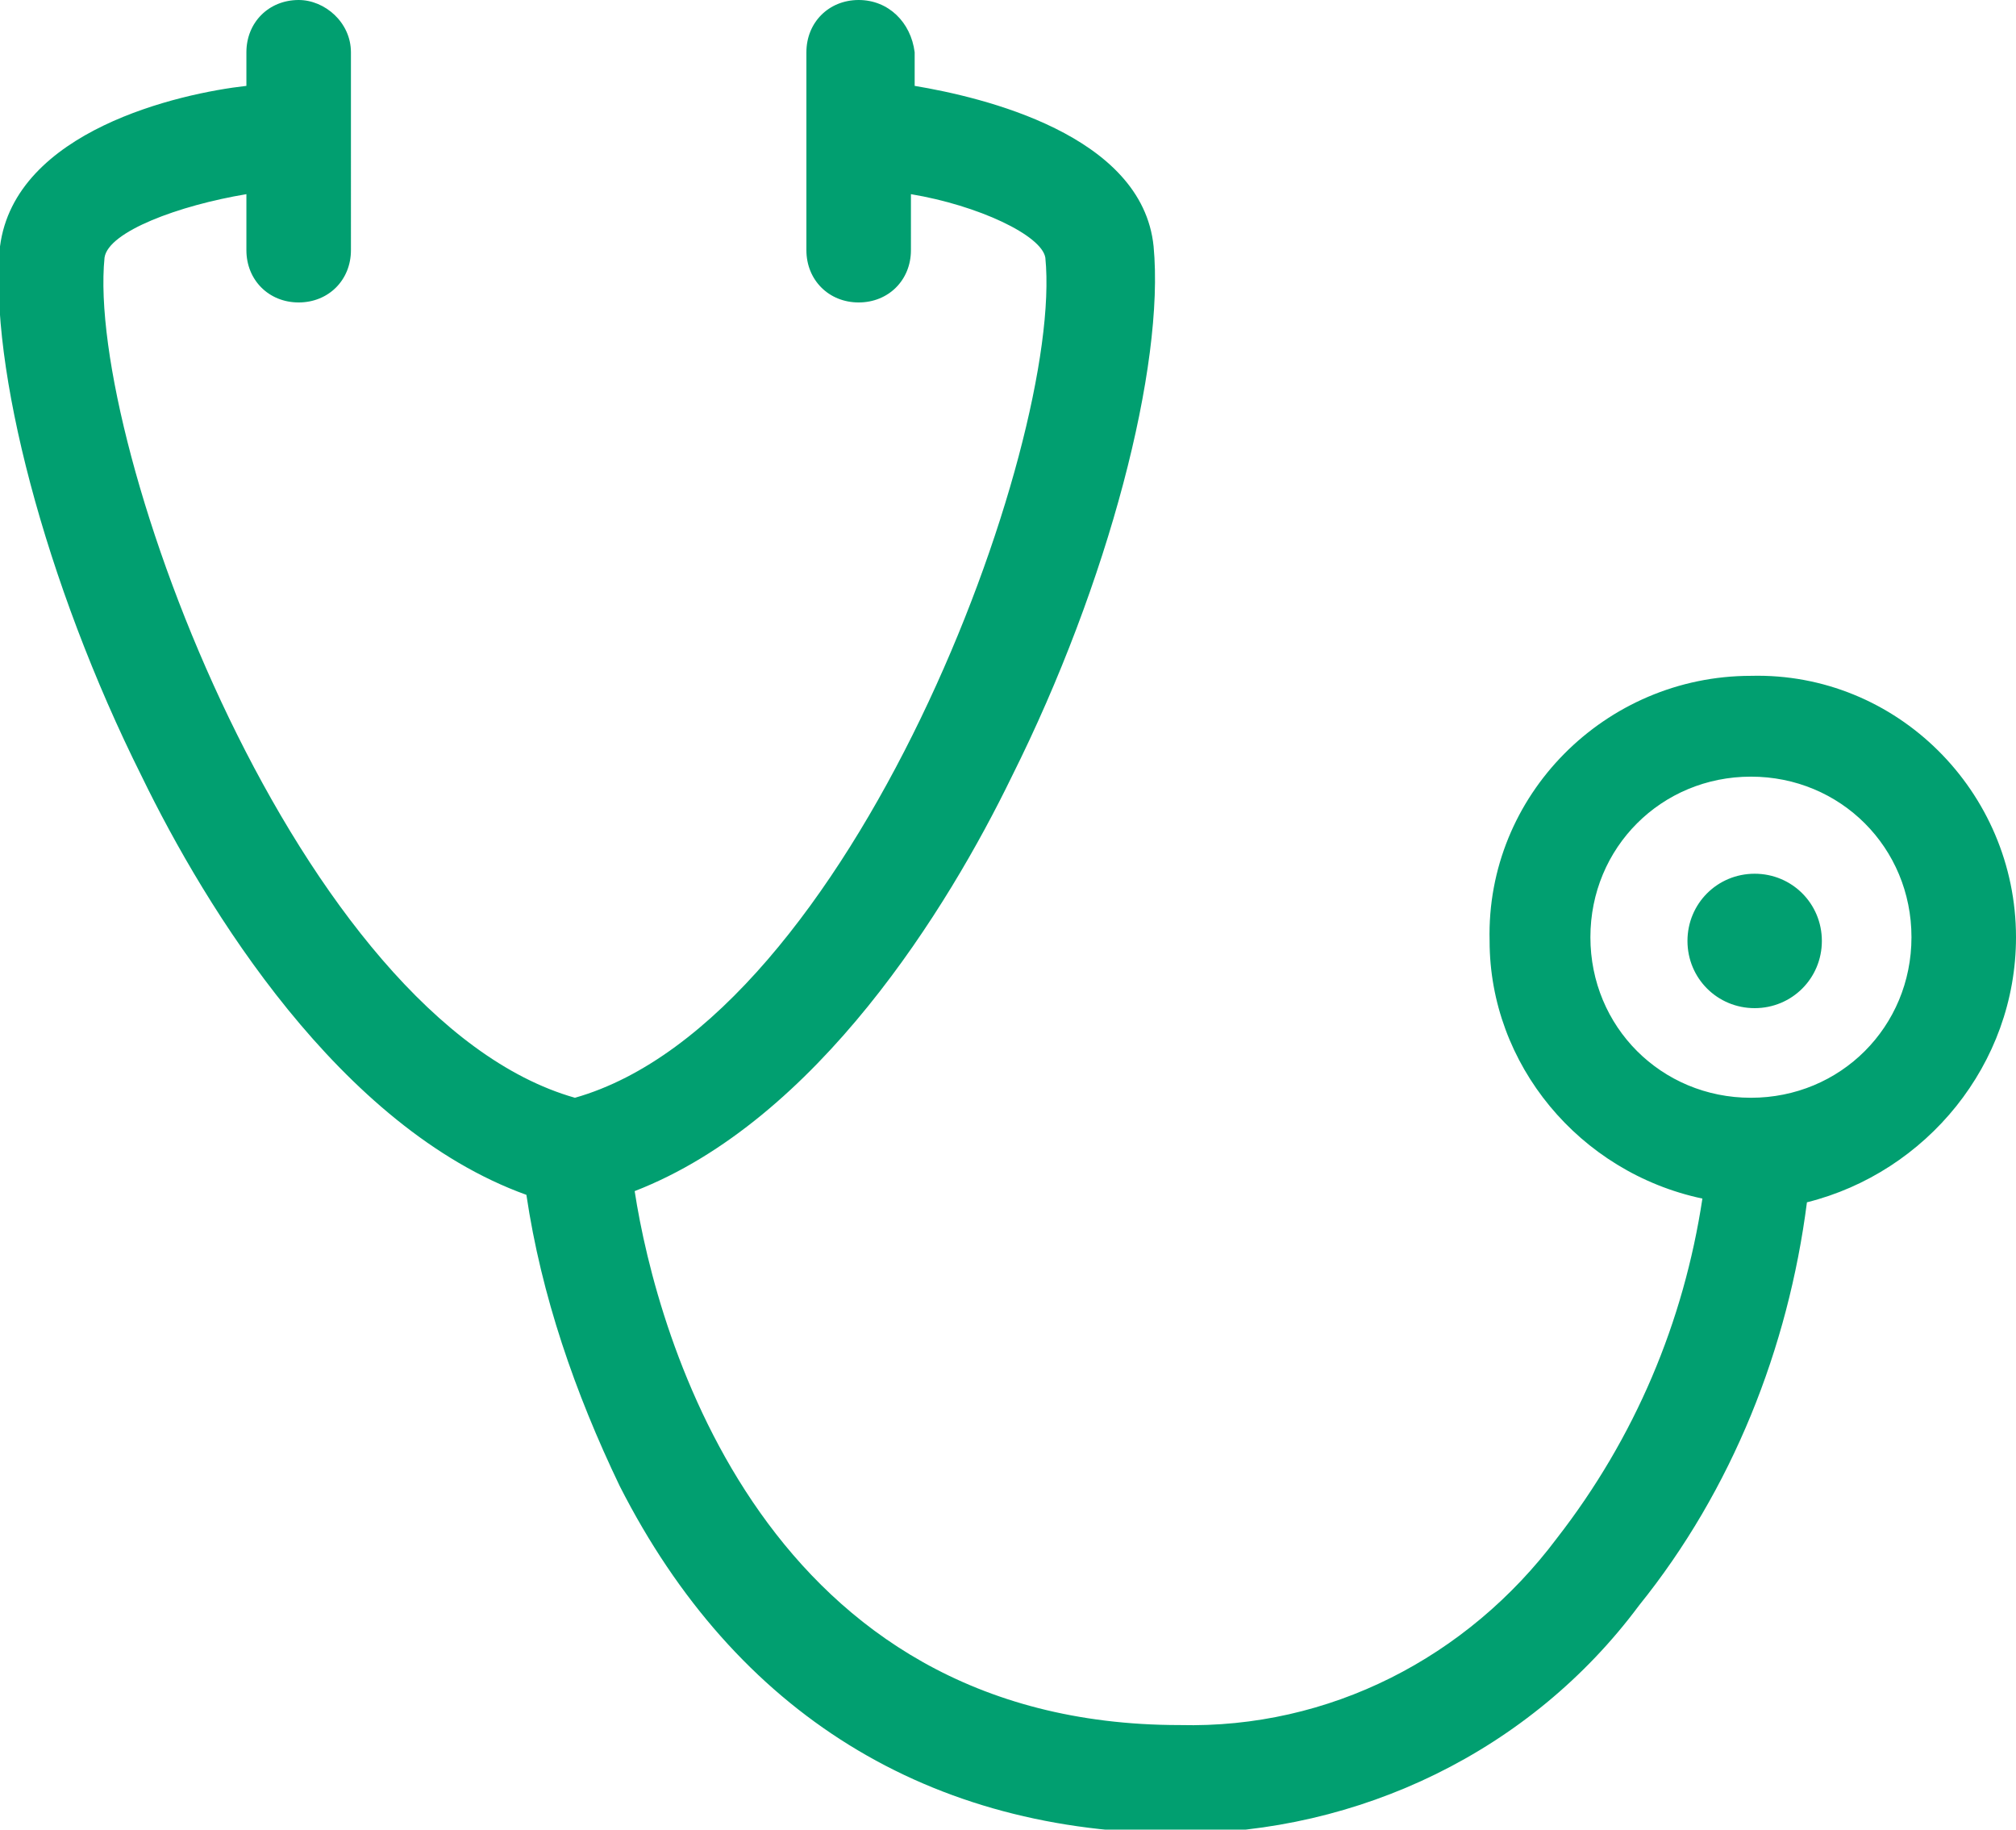 <?xml version="1.0" encoding="utf-8"?>
<!-- Generator: Adobe Illustrator 23.0.2, SVG Export Plug-In . SVG Version: 6.00 Build 0)  -->
<svg version="1.1" id="レイヤー_1" xmlns="http://www.w3.org/2000/svg" xmlns:xlink="http://www.w3.org/1999/xlink" x="0px"
	 y="0px" viewBox="0 0 54 49" style="enable-background:new 0 0 54 49;" xml:space="preserve" preserveAspectRatio="xMinYMid" width="54" height="49">
<style type="text/css">
	.st0{fill-rule:evenodd;clip-rule:evenodd;fill:#019F70;}
</style>
<path id="icon_flow03.svg" class="st0" d="M54,25.1c0-3.9-3.2-7.1-7.1-7c-3.9,0-7.1,3.2-7,7.1c0,3.3,2.4,6.2,5.7,6.9
	c-0.5,3.3-1.8,6.4-3.9,9.1c-2.4,3.2-6.1,5.1-10.1,5c-11.1,0-14-10.4-14.6-14.3c4.9-1.9,8.4-7.6,10.1-11.1c2.6-5.2,4.1-11,3.8-14.2
	c-0.3-3-4.6-4-6.4-4.3V1.4C24.4,0.6,23.8,0,23,0c-0.8,0-1.4,0.6-1.4,1.4l0,0v5.3c0,0.8,0.6,1.4,1.4,1.4c0.8,0,1.4-0.6,1.4-1.4V5.2
	c1.8,0.3,3.5,1.1,3.6,1.7c0.5,5-5.2,20.4-12.6,22.5C8,27.3,2.3,11.9,2.8,6.9c0.1-0.7,2-1.4,3.8-1.7v1.5c0,0.8,0.6,1.4,1.4,1.4
	c0.8,0,1.4-0.6,1.4-1.4V1.4C9.4,0.6,8.7,0,8,0C7.2,0,6.6,0.6,6.6,1.4l0,0v0.9C4.8,2.5,0.4,3.5,0,6.6c-0.3,3.2,1.2,9,3.8,14.2
	c1.7,3.5,5.3,9.4,10.3,11.2c0.4,2.7,1.3,5.3,2.5,7.8c3.1,6.1,8.3,9.3,15,9.3c4.8,0,9.4-2.2,12.3-6.1c2.5-3.1,4-6.9,4.5-10.8
	C51.6,31.4,54,28.5,54,25.1z M46.9,29.4c-2.4,0-4.3-1.9-4.3-4.3c0-2.4,1.9-4.3,4.3-4.3c2.4,0,4.3,1.9,4.3,4.3c0,0,0,0,0,0
	C51.2,27.5,49.3,29.4,46.9,29.4z M47,23.4c-1,0-1.8,0.8-1.8,1.8c0,1,0.8,1.8,1.8,1.8s1.8-0.8,1.8-1.8c0,0,0,0,0,0
	C48.8,24.2,48,23.4,47,23.4z"/>
</svg>
